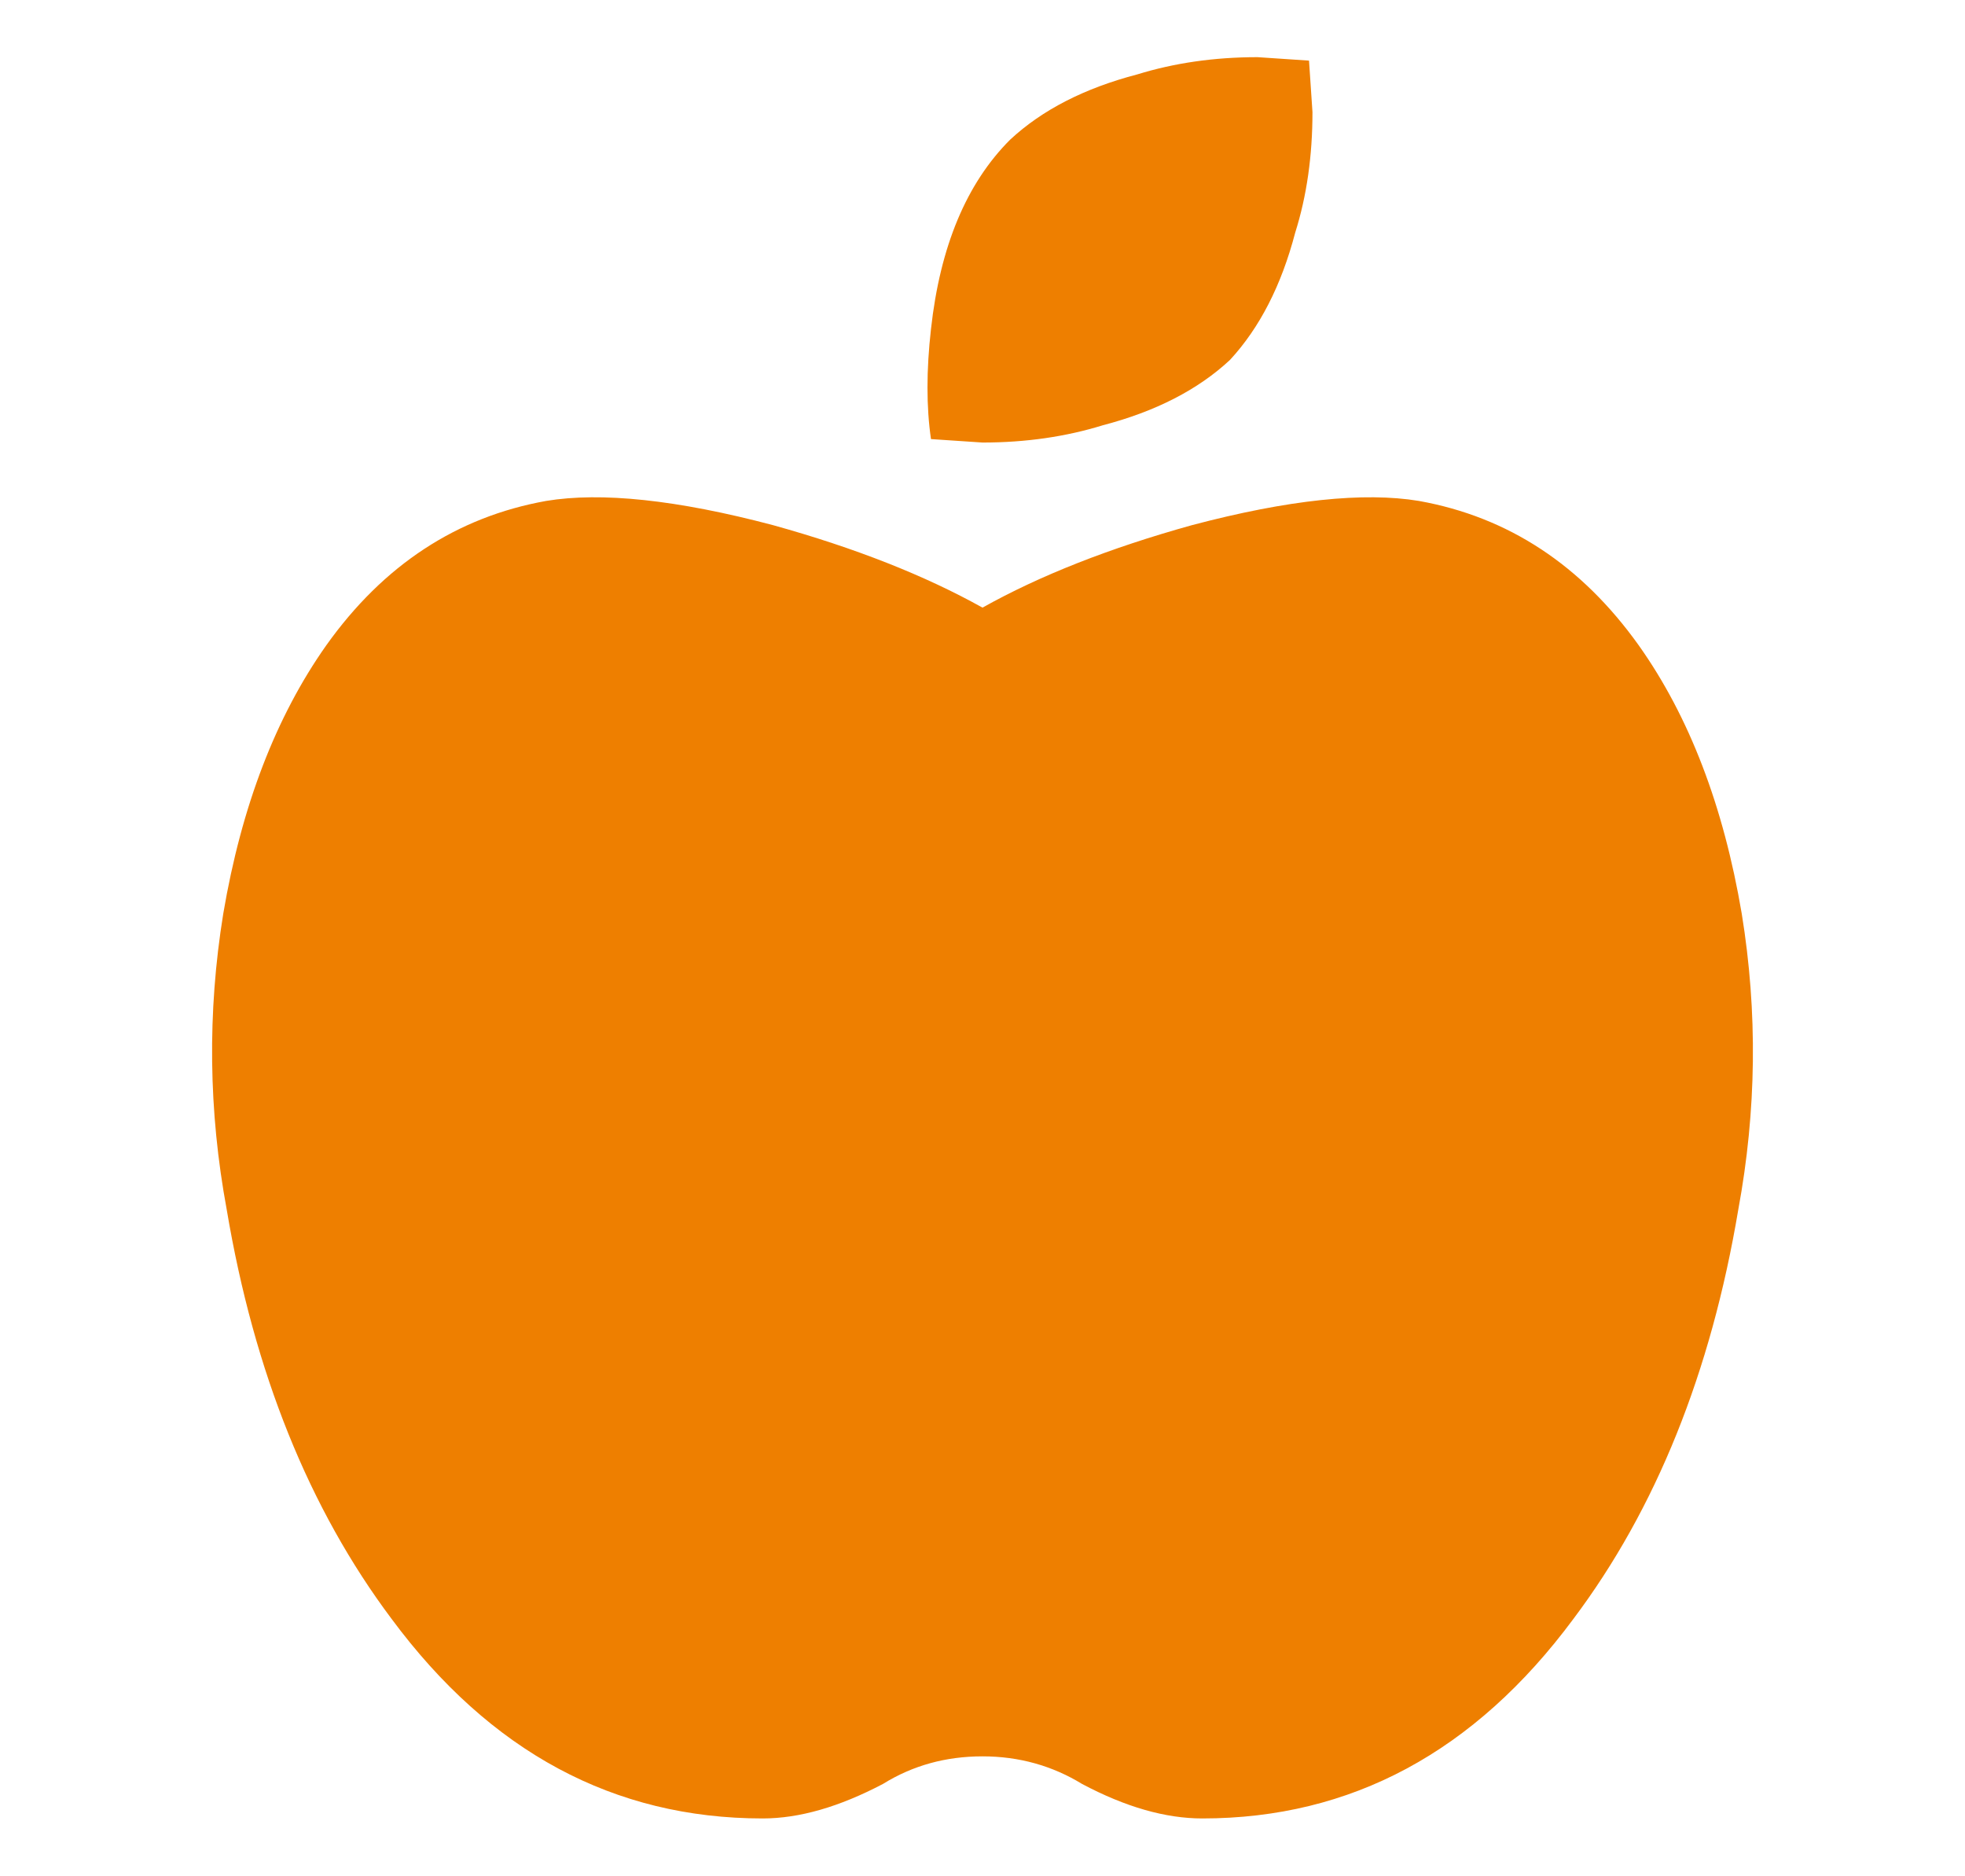 <?xml version="1.0" encoding="utf-8"?>
<!-- Generator: Adobe Illustrator 23.0.4, SVG Export Plug-In . SVG Version: 6.00 Build 0)  -->
<svg version="1.1" baseProfile="basic" id="Ebene_1"
	 xmlns="http://www.w3.org/2000/svg" xmlns:xlink="http://www.w3.org/1999/xlink" x="0px" y="0px" width="797.4px" height="761.2px"
	 viewBox="0 0 797.4 761.2" xml:space="preserve">
<style type="text/css">
	.st0{opacity:0.13;fill:#FFFFFF;}
	.st1{fill:#EE7F00;}
</style>
<path class="st1" d="M575.8,203.3c36.3,6.5,66,26.1,89.2,58.6c20.5,28.9,34.4,65.2,41.8,108.9c6.5,40,6,80-1.4,120.1
	C694.3,557,672,612.4,638.5,657c-40,54-90.2,81-150.6,81c-14.9,0-31.1-4.6-48.8-14c-12.1-7.4-25.6-11.2-40.4-11.2
	c-14.9,0-28.3,3.7-40.4,11.2c-17.7,9.3-33.9,14-48.8,14c-60.4,0-110.6-27-150.6-81c-33.5-44.7-55.8-100.1-66.9-166.1
	c-7.4-40-7.9-80-1.4-120.1c7.4-43.7,21.4-80,41.8-108.9c23.2-32.6,53-52.1,89.2-58.6c22.3-3.7,53-0.5,92,9.8
	c33.5,9.3,61.8,20.5,85.1,33.5c23.2-13,51.6-24.2,85.1-33.5C522.8,202.8,553.5,199.6,575.8,203.3z M499.1,146.1
	c-13,12.1-30.2,20.9-51.6,26.5c-14.9,4.6-31.1,7-48.8,7l-20.9-1.4c-1.9-13-1.9-27.9,0-44.7c3.7-33.5,14.4-59.1,32.1-76.8
	c13-12.1,30.2-20.9,51.6-26.5c14.9-4.6,31.1-7,48.8-7l20.9,1.4l1.4,20.9c0,17.7-2.3,34-7,48.9C520,115.8,511.2,133,499.1,146.1
	L499.1,146.1z"/>
</svg>
